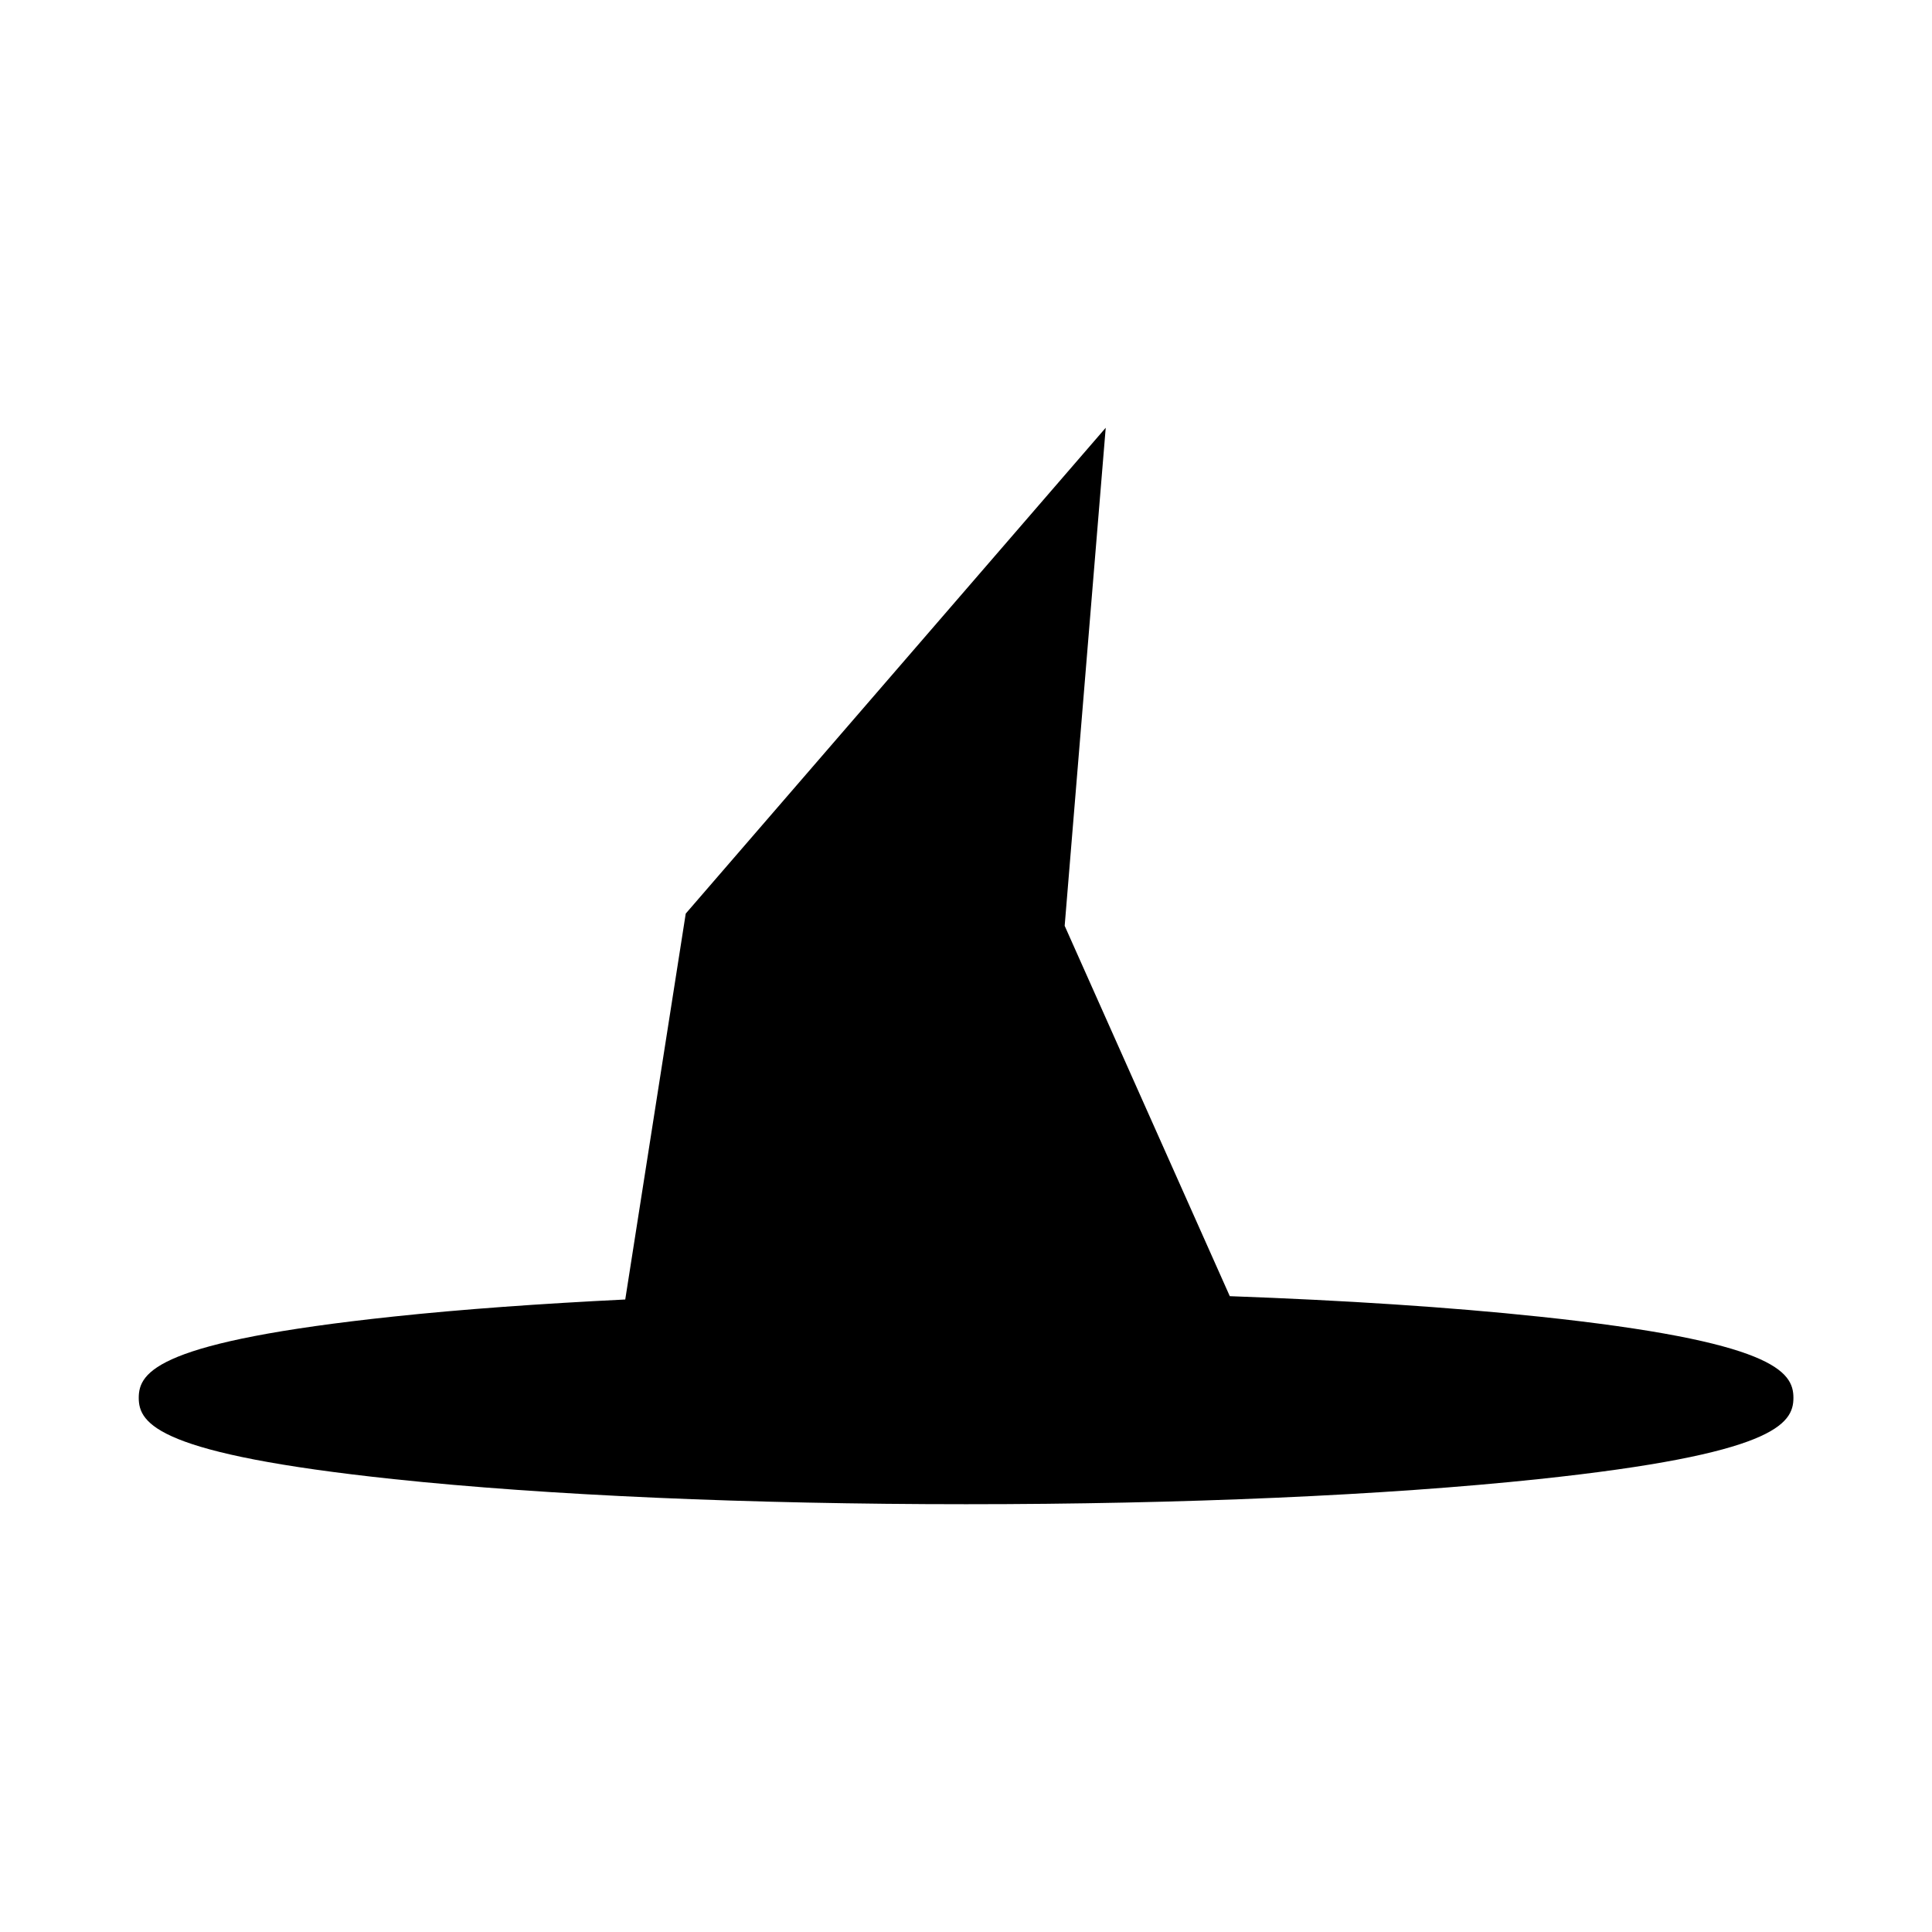 <?xml version="1.0" encoding="UTF-8"?>
<!-- Uploaded to: ICON Repo, www.svgrepo.com, Generator: ICON Repo Mixer Tools -->
<svg fill="#000000" width="800px" height="800px" version="1.1" viewBox="144 144 512 512" xmlns="http://www.w3.org/2000/svg">
 <path d="m551.7 492.9c-23.426-2.488-51.367-4.301-81.793-5.402l-43.758-98.148 10.879-131.99-111.3 128.75-16.031 102.27c-22.465 1.102-43.297 2.594-61.355 4.516-62.387 6.613-67.574 14.574-67.574 21.543s5.227 14.93 67.574 21.543c40.559 4.301 94.414 6.648 151.68 6.648s111.12-2.348 151.68-6.648c62.387-6.613 67.574-14.574 67.574-21.543s-5.223-14.969-67.574-21.543z"/>
</svg>